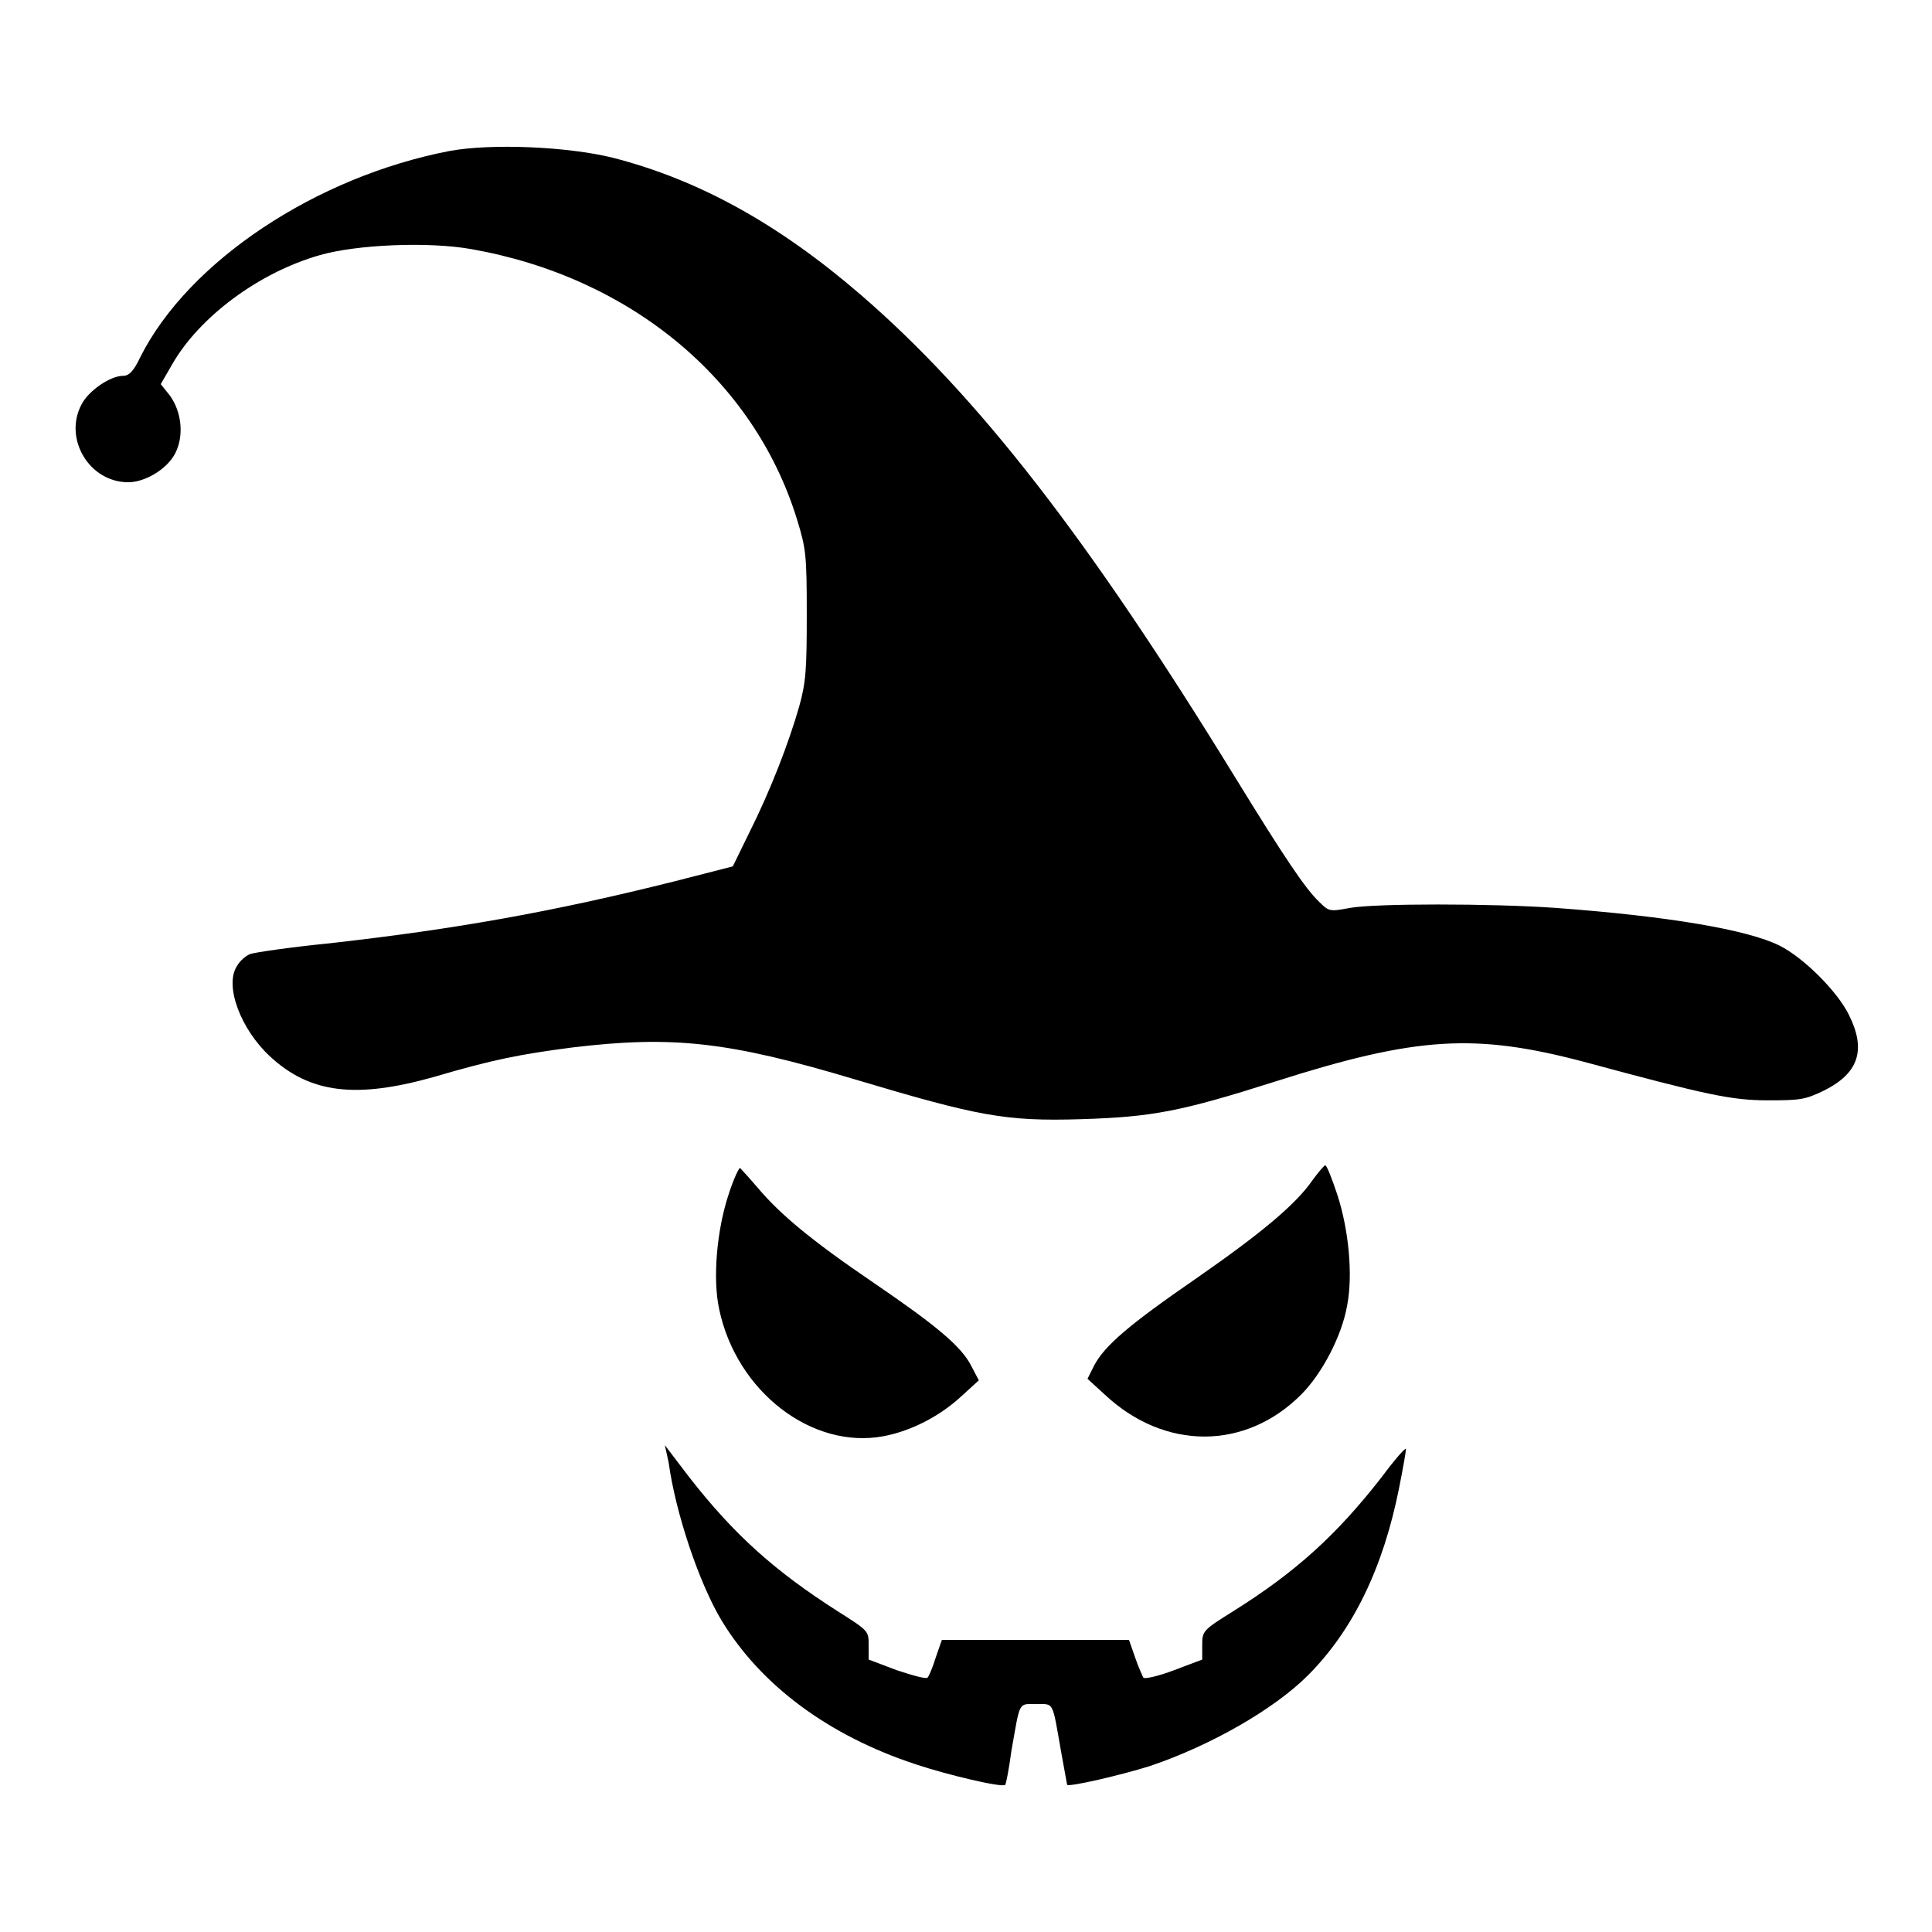 <?xml version="1.0" encoding="utf-8"?>
<!-- Svg Vector Icons : http://www.onlinewebfonts.com/icon -->
<!DOCTYPE svg PUBLIC "-//W3C//DTD SVG 1.1//EN" "http://www.w3.org/Graphics/SVG/1.1/DTD/svg11.dtd">
<svg version="1.1" xmlns="http://www.w3.org/2000/svg" xmlns:xlink="http://www.w3.org/1999/xlink" x="0px" y="0px" viewBox="0 0 256 256" enable-background="new 0 0 256 256" xml:space="preserve">
<g><g><g><path fill="#000000" d="M59.6,20c-17.7,3.4-34.6,14.6-41,27.3c-0.9,1.9-1.5,2.5-2.3,2.5c-1.7,0-4.6,2-5.5,3.8c-2.4,4.5,1,10.3,6.2,10.3c2.2,0,5.1-1.7,6.2-3.8c1.2-2.3,0.9-5.5-0.7-7.7l-1.2-1.5l1.5-2.6c3.6-6.3,11.5-12.2,19.6-14.5c4.9-1.4,14.3-1.8,20-0.8c21.1,3.7,37.5,17.3,43.2,35.8c1.2,3.9,1.3,4.7,1.3,12.6c0,7.2-0.1,9-1,12.2c-1.4,4.9-3.8,11.1-6.6,16.7l-2.2,4.5l-7.8,2c-16,4-28.8,6.3-45.7,8.2c-5.1,0.5-9.8,1.2-10.4,1.4c-0.6,0.2-1.4,0.9-1.8,1.6c-1.7,2.6,0.5,8.4,4.4,12c5.3,4.9,11.4,5.6,21.7,2.7c7.8-2.3,11.4-3,18.3-3.9c13.3-1.6,20.7-0.8,37.4,4.2c16.4,4.9,20,5.6,30,5.3c9.5-0.3,13.2-1,25.8-5c18.8-6,26.5-6.4,40.9-2.6c16.3,4.4,19.5,5.1,24.4,5.1c4.3,0,4.9-0.1,7.4-1.3c4.6-2.3,5.6-5.4,3.3-10c-1.5-3.1-6-7.6-9.2-9.2c-4.2-2.1-14.7-3.9-29.7-5c-8.6-0.6-23.8-0.6-27.2,0c-2.7,0.5-2.8,0.5-4.1-0.8c-1.8-1.7-4.5-5.7-11.2-16.6c-19.4-31.6-34-50.4-49.5-63.8c-11-9.5-21.6-15.3-32.9-18.2C75.1,19.4,65.1,19,59.6,20z"/><path fill="#000000" d="M96.5,158.4c-1.5,4.6-2.1,11-1.2,15.1c2.3,10.9,12.3,18.6,21.8,16.8c3.7-0.7,7.5-2.7,10.3-5.3l2.3-2.1l-1-1.9c-1.3-2.6-4.7-5.4-12.9-11c-8.4-5.7-12.4-9.1-15.3-12.5c-1.2-1.4-2.3-2.6-2.4-2.7C98,154.5,97.2,156.2,96.5,158.4z"/><path fill="#000000" d="M173.9,156.4c-2.2,3.2-6.9,7.1-15.4,13c-9,6.2-12.1,8.9-13.5,11.5l-0.9,1.8l2.3,2.1c7.9,7.4,18.6,7.4,26,0c2.8-2.8,5.4-7.8,6.1-11.8c0.8-4.1,0.2-10.1-1.3-14.7c-0.7-2.1-1.4-3.9-1.6-3.9C175.4,154.5,174.7,155.3,173.9,156.4z"/><path fill="#000000" d="M88.6,193.8c0.9,6.6,4,15.9,7,20.9c5.2,8.6,14.2,15.3,25.8,19.1c4.2,1.4,11.4,3.1,11.8,2.7c0.1-0.1,0.5-2.1,0.8-4.4c1.2-6.8,0.9-6.3,3.3-6.3c2.4,0,2.1-0.5,3.3,6.3c0.4,2.3,0.8,4.3,0.8,4.4c0.3,0.3,7.2-1.3,11-2.5c8-2.7,16.4-7.5,20.9-12c6-6,10-14.3,12.1-24.9c0.5-2.5,0.9-4.8,0.9-5.1c0-0.3-1.5,1.4-3.2,3.7c-6,7.7-11.4,12.6-19.7,17.8c-4,2.5-4.1,2.6-4.1,4.5v1.9l-3.7,1.4c-2.1,0.8-3.9,1.2-4.1,1c-0.1-0.2-0.7-1.5-1.1-2.7l-0.8-2.3h-12.4h-12.4l-0.8,2.3c-0.4,1.3-0.9,2.5-1.1,2.7c-0.2,0.2-2-0.3-4.1-1l-3.7-1.4V218c0-1.9,0-1.9-4.1-4.5c-8.3-5.3-13.7-10.1-19.7-17.8l-3.2-4.2L88.6,193.8z"/></g></g></g>
</svg>
